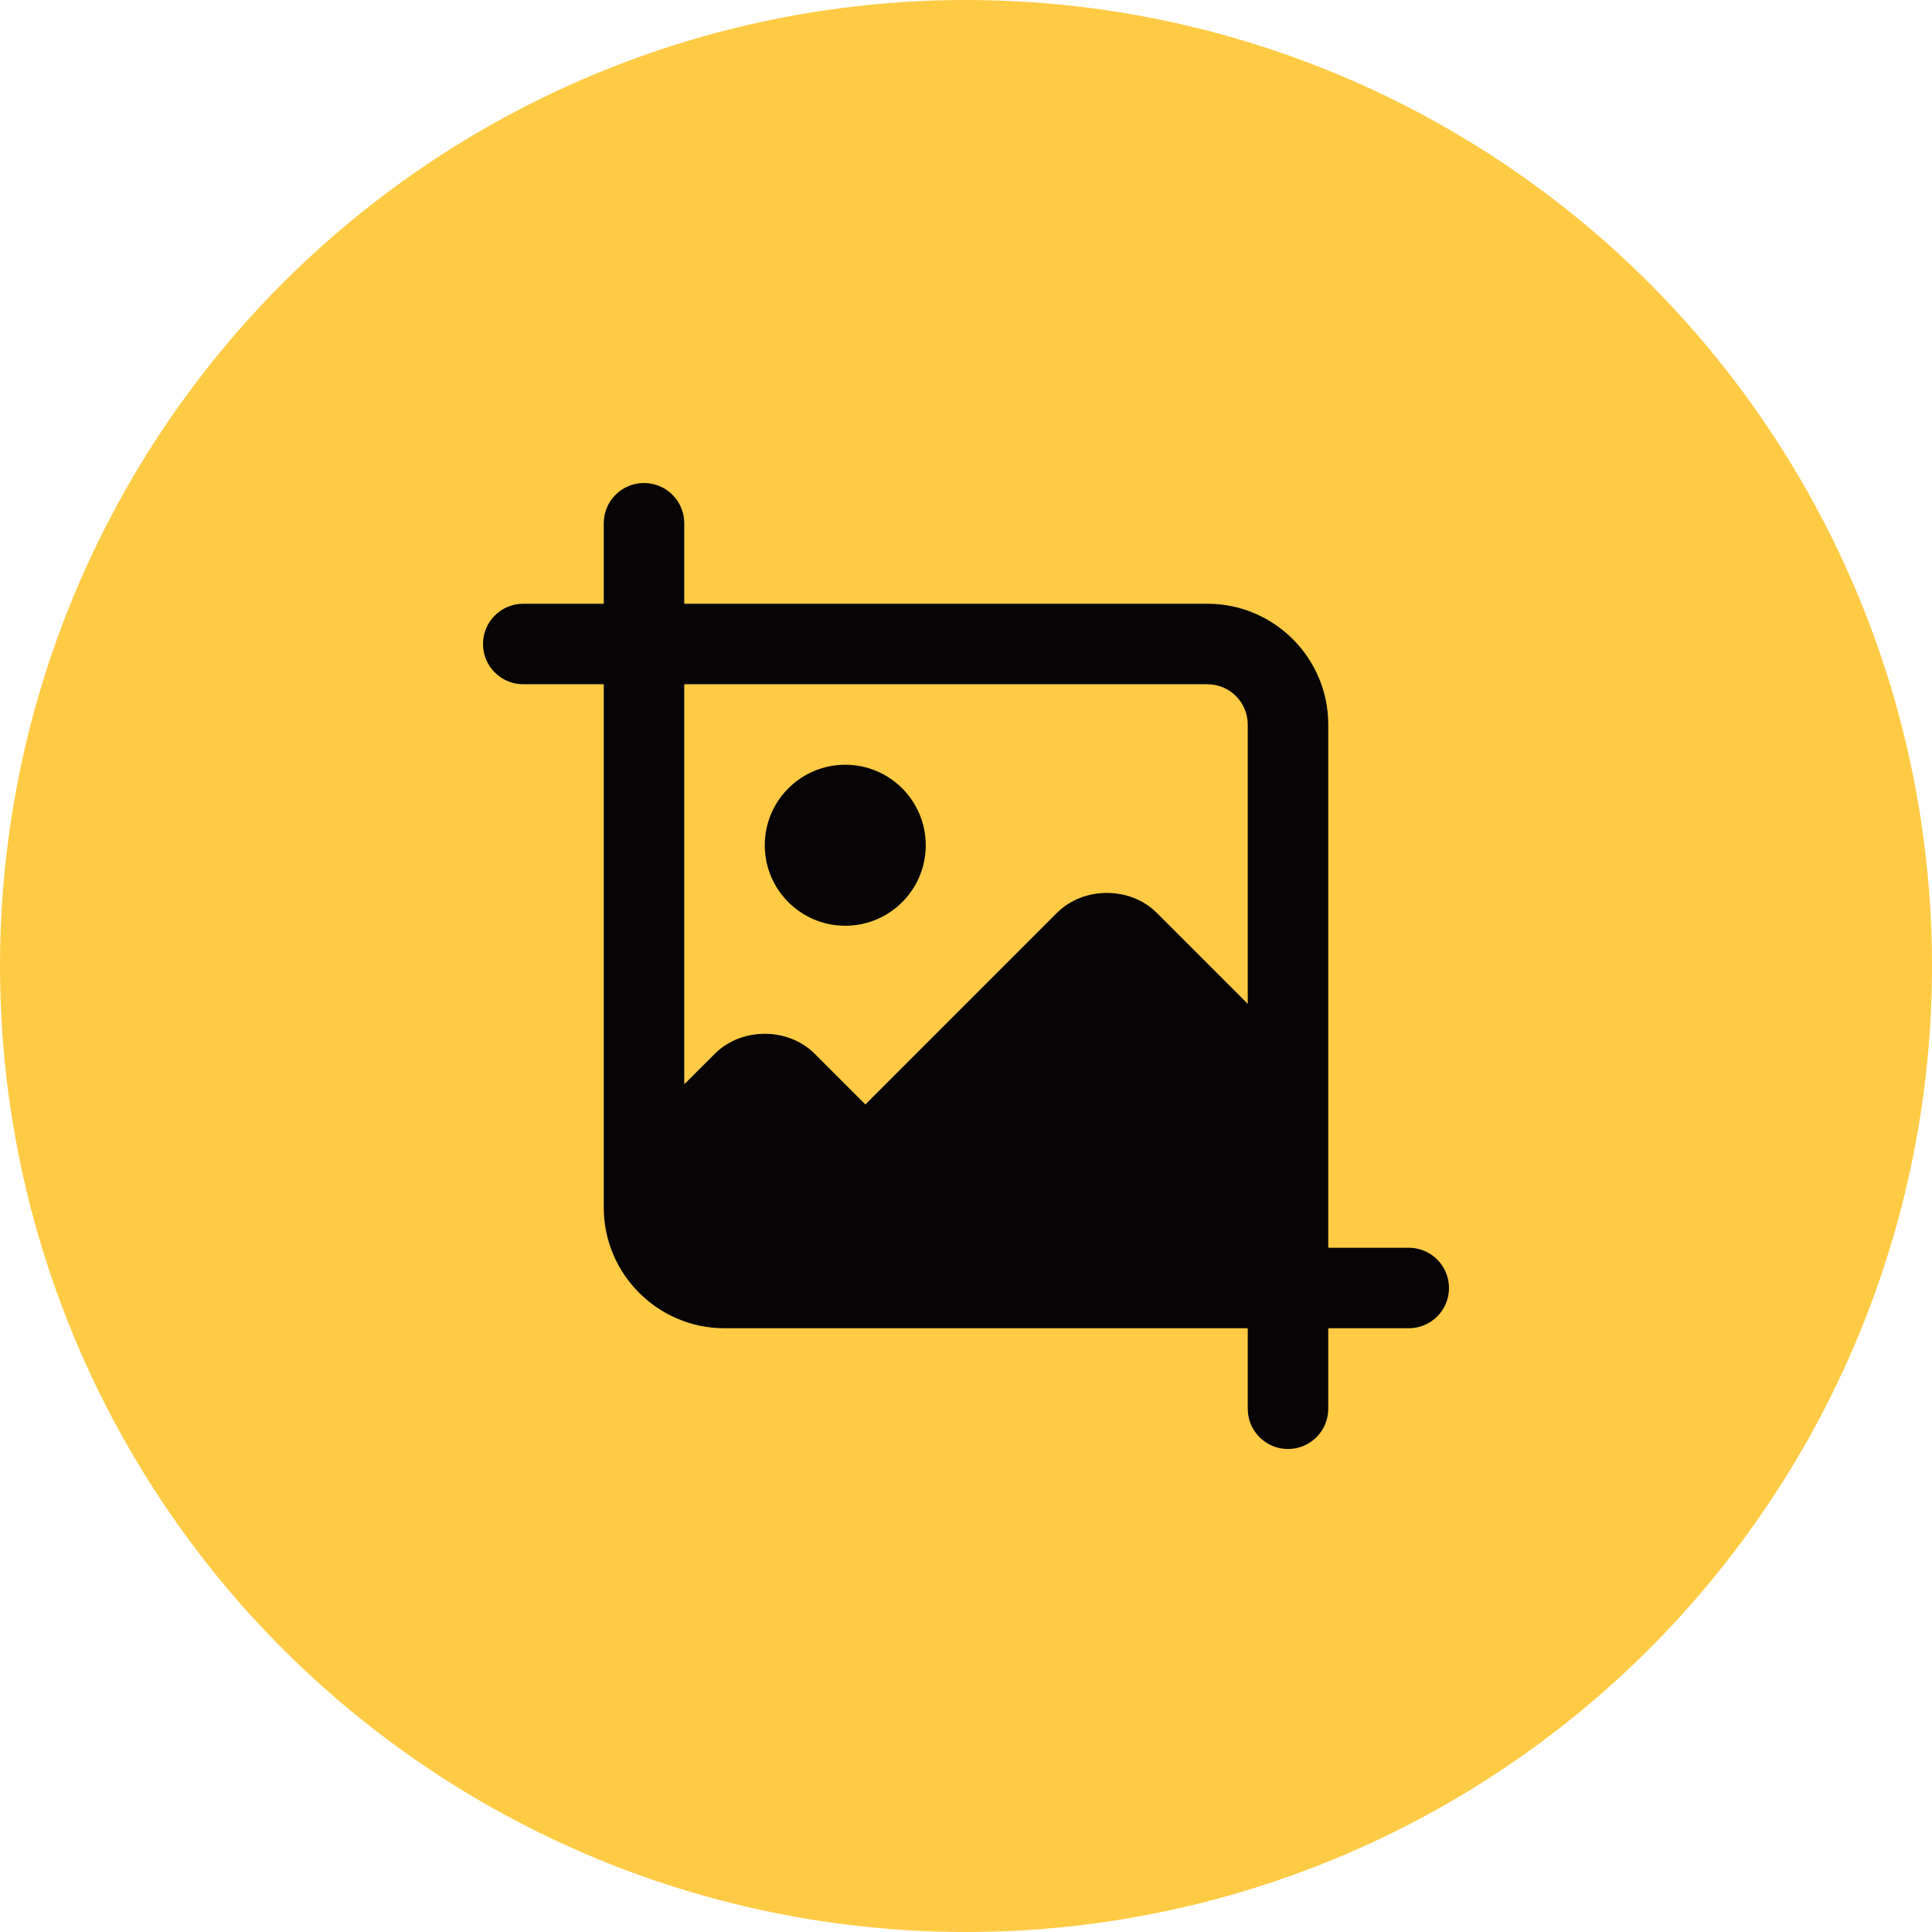 <svg width="64" height="64" viewBox="0 0 64 64" fill="none" xmlns="http://www.w3.org/2000/svg">
<circle cx="32" cy="32" r="32" fill="#FFCB45"/>
<g clip-path="url(#clip0_582_732)">
<path d="M28.001 30.667C29.473 30.667 30.667 29.473 30.667 28C30.667 26.527 29.473 25.333 28.001 25.333C26.528 25.333 25.334 26.527 25.334 28C25.334 29.473 26.528 30.667 28.001 30.667Z" fill="#060405"/>
<path d="M46.667 41.333H44V24C44 21.795 42.205 20 40 20H22.667V17.333C22.667 16.597 22.071 16 21.333 16C20.596 16 20 16.597 20 17.333V20H17.333C16.596 20 16 20.597 16 21.333C16 22.069 16.596 22.667 17.333 22.667H20V40C20 42.205 21.795 44 24 44H41.333V46.667C41.333 47.403 41.929 48 42.667 48C43.404 48 44 47.403 44 46.667V44H46.667C47.404 44 48 43.403 48 42.667C48 41.931 47.404 41.333 46.667 41.333ZM40 22.667C40.736 22.667 41.333 23.265 41.333 24V33.253L38.32 30.24C37.44 29.359 35.893 29.359 35.013 30.24L28.667 36.587L26.987 34.907C26.107 34.025 24.56 34.025 23.68 34.907L22.667 35.919V22.667H40Z" fill="#060405"/>
</g>
<defs>
<clipPath id="clip0_582_732">
<rect width="32" height="32" fill="white" transform="translate(16 16)"/>
</clipPath>
</defs>
</svg>
